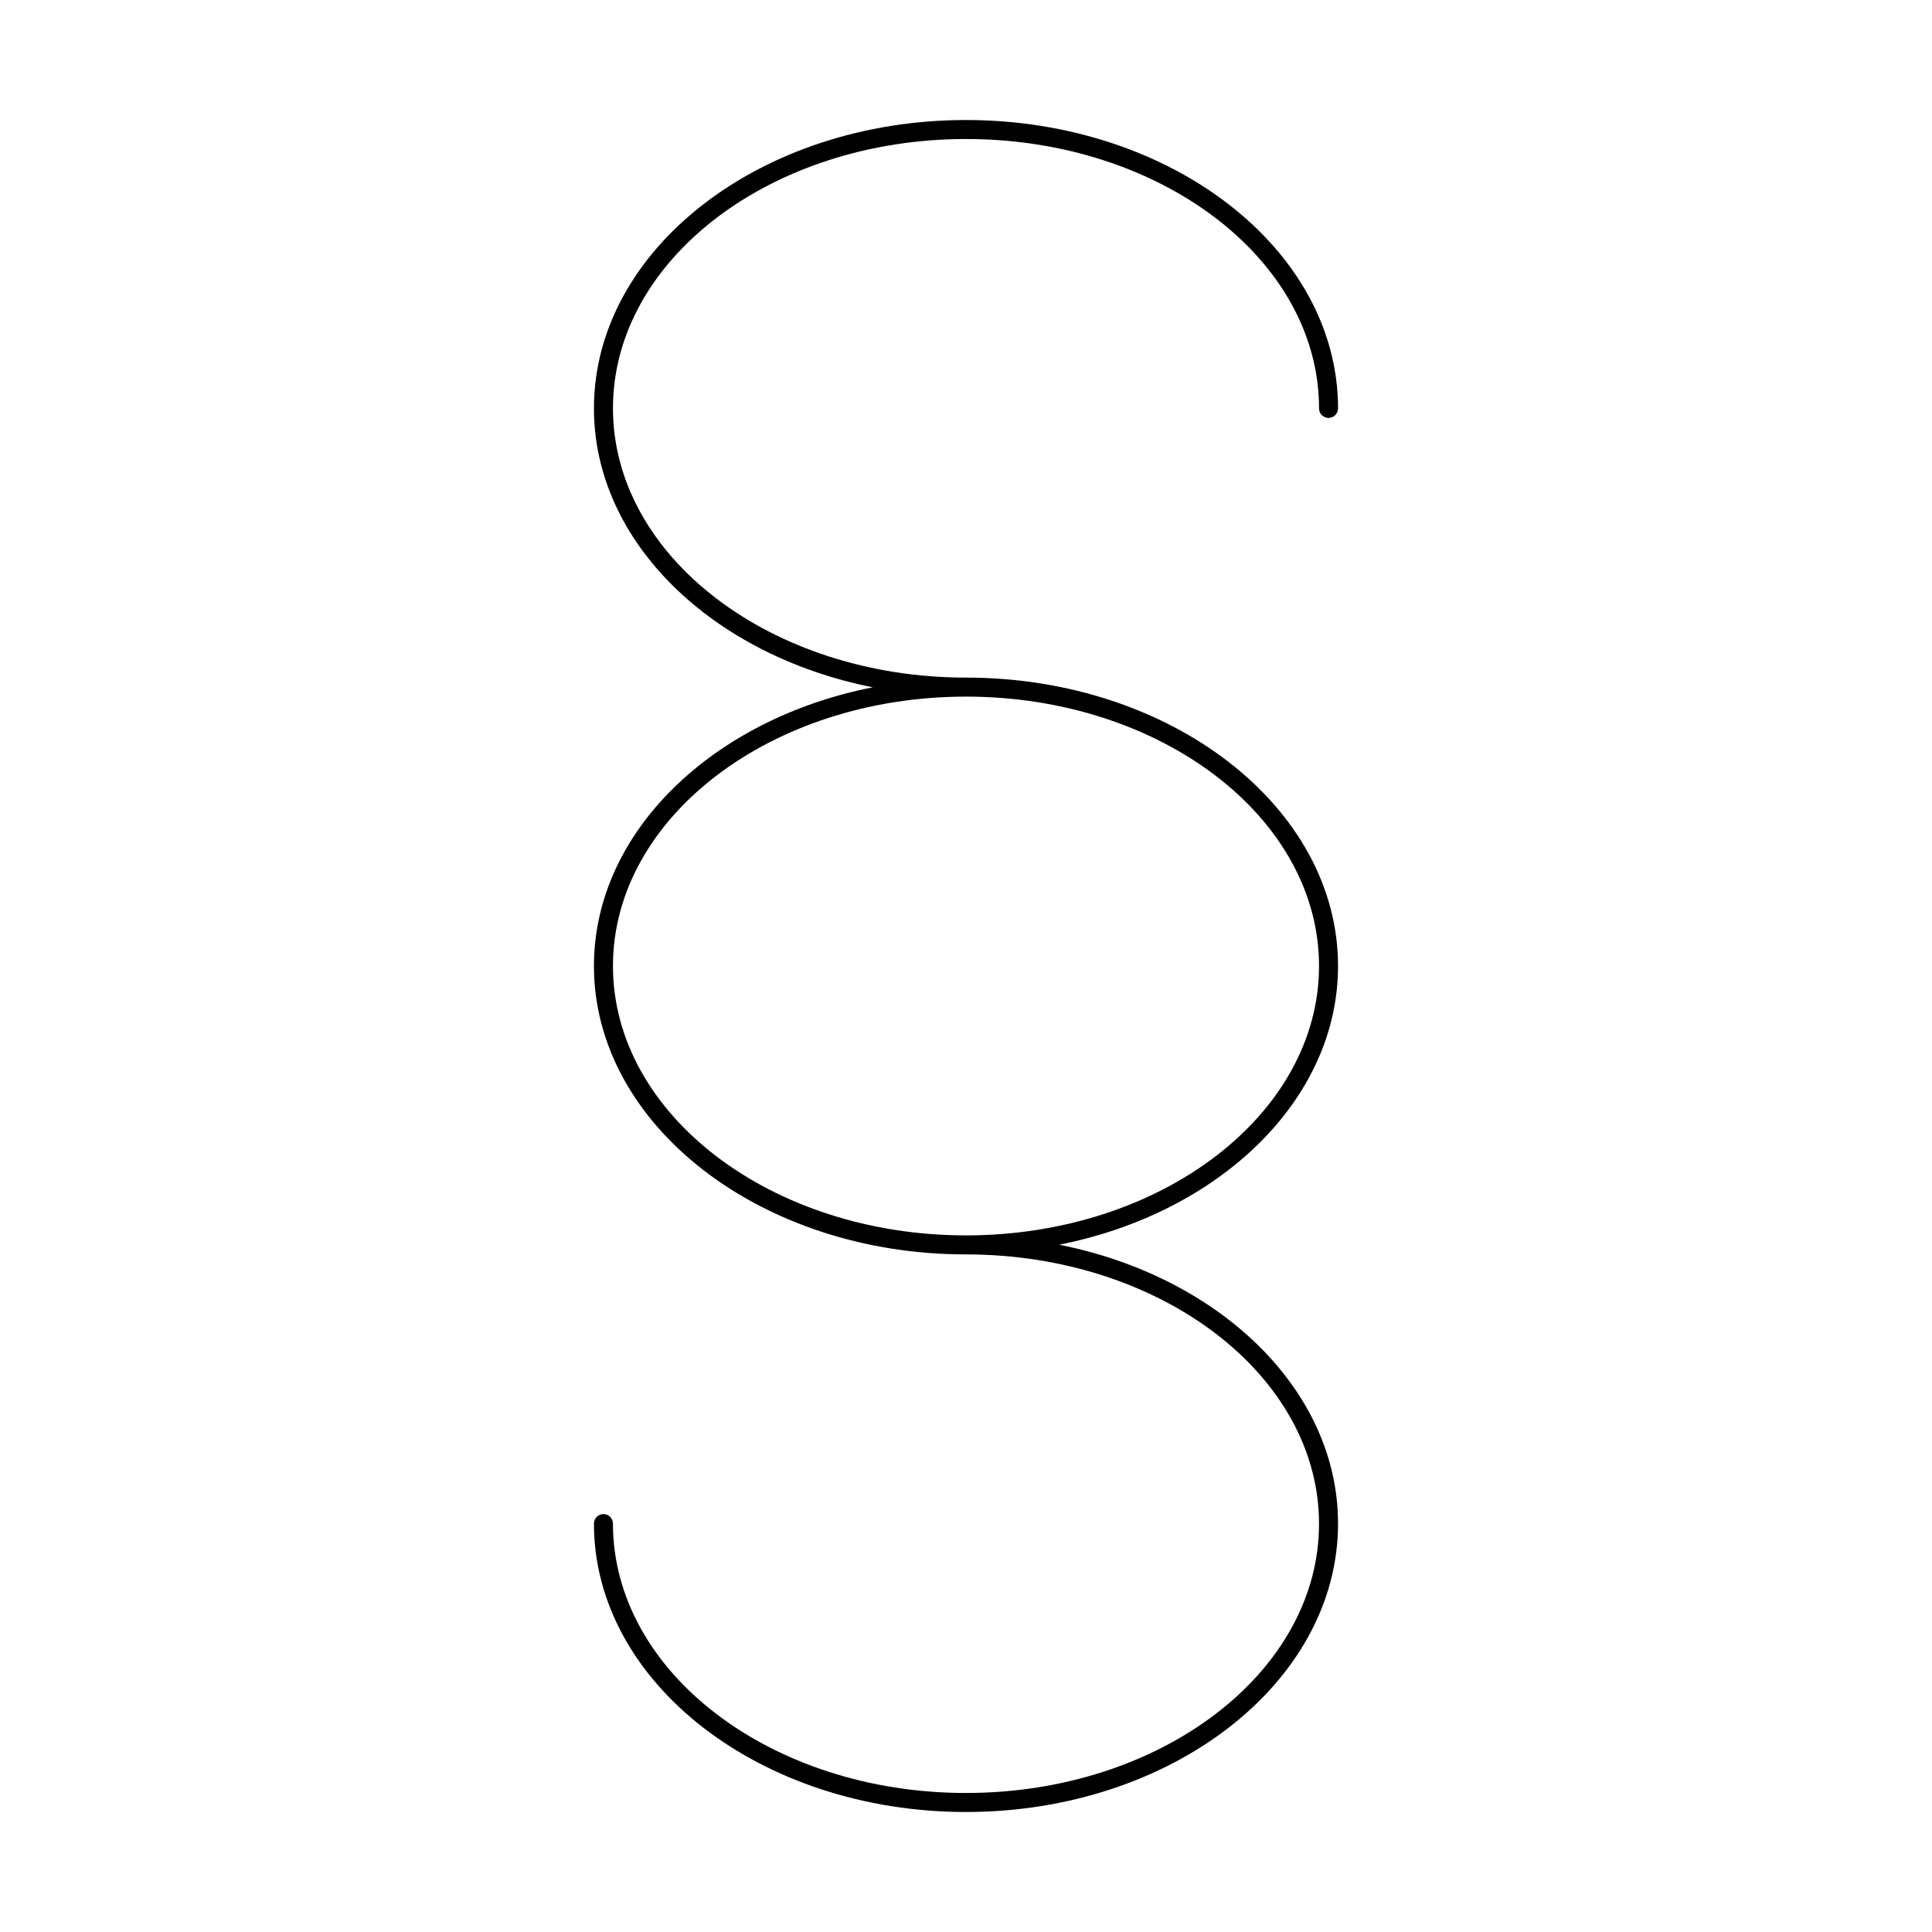 <?xml version="1.0" encoding="UTF-8"?>
<!-- Uploaded to: ICON Repo, www.svgrepo.com, Generator: ICON Repo Mixer Tools -->
<svg fill="#000000" width="800px" height="800px" version="1.1" viewBox="144 144 512 512" xmlns="http://www.w3.org/2000/svg">
 <path d="m400 180.84c51.59 0 93.559 31.992 93.559 71.391h-0.004c0 1.391 1.129 2.519 2.519 2.519s2.519-1.129 2.519-2.519c0-42.168-44.234-76.426-98.594-76.426-54.363 0-98.598 34.258-98.598 76.426 0 35.52 31.488 65.496 73.91 73.91-42.422 8.363-73.91 38.34-73.91 73.859 0 42.117 44.234 76.43 98.594 76.43 51.59 0 93.559 32.043 93.559 71.391 0 39.344-41.965 71.336-93.555 71.336s-93.559-31.992-93.559-71.391c0-1.391-1.129-2.519-2.519-2.519s-2.519 1.129-2.519 2.519c0 42.168 44.234 76.43 98.598 76.43 54.359 0 98.594-34.258 98.594-76.43 0-35.52-31.488-65.496-73.91-73.91 42.422-8.363 73.91-38.34 73.91-73.855 0-42.117-44.234-76.43-98.594-76.43-51.59 0-93.559-32.043-93.559-71.391 0-39.348 41.969-71.34 93.559-71.34zm93.555 219.16c0 39.348-41.969 71.391-93.559 71.391-51.586-0.004-93.555-32.043-93.555-71.391s41.969-71.391 93.559-71.391 93.555 32.043 93.555 71.391z"/>
</svg>